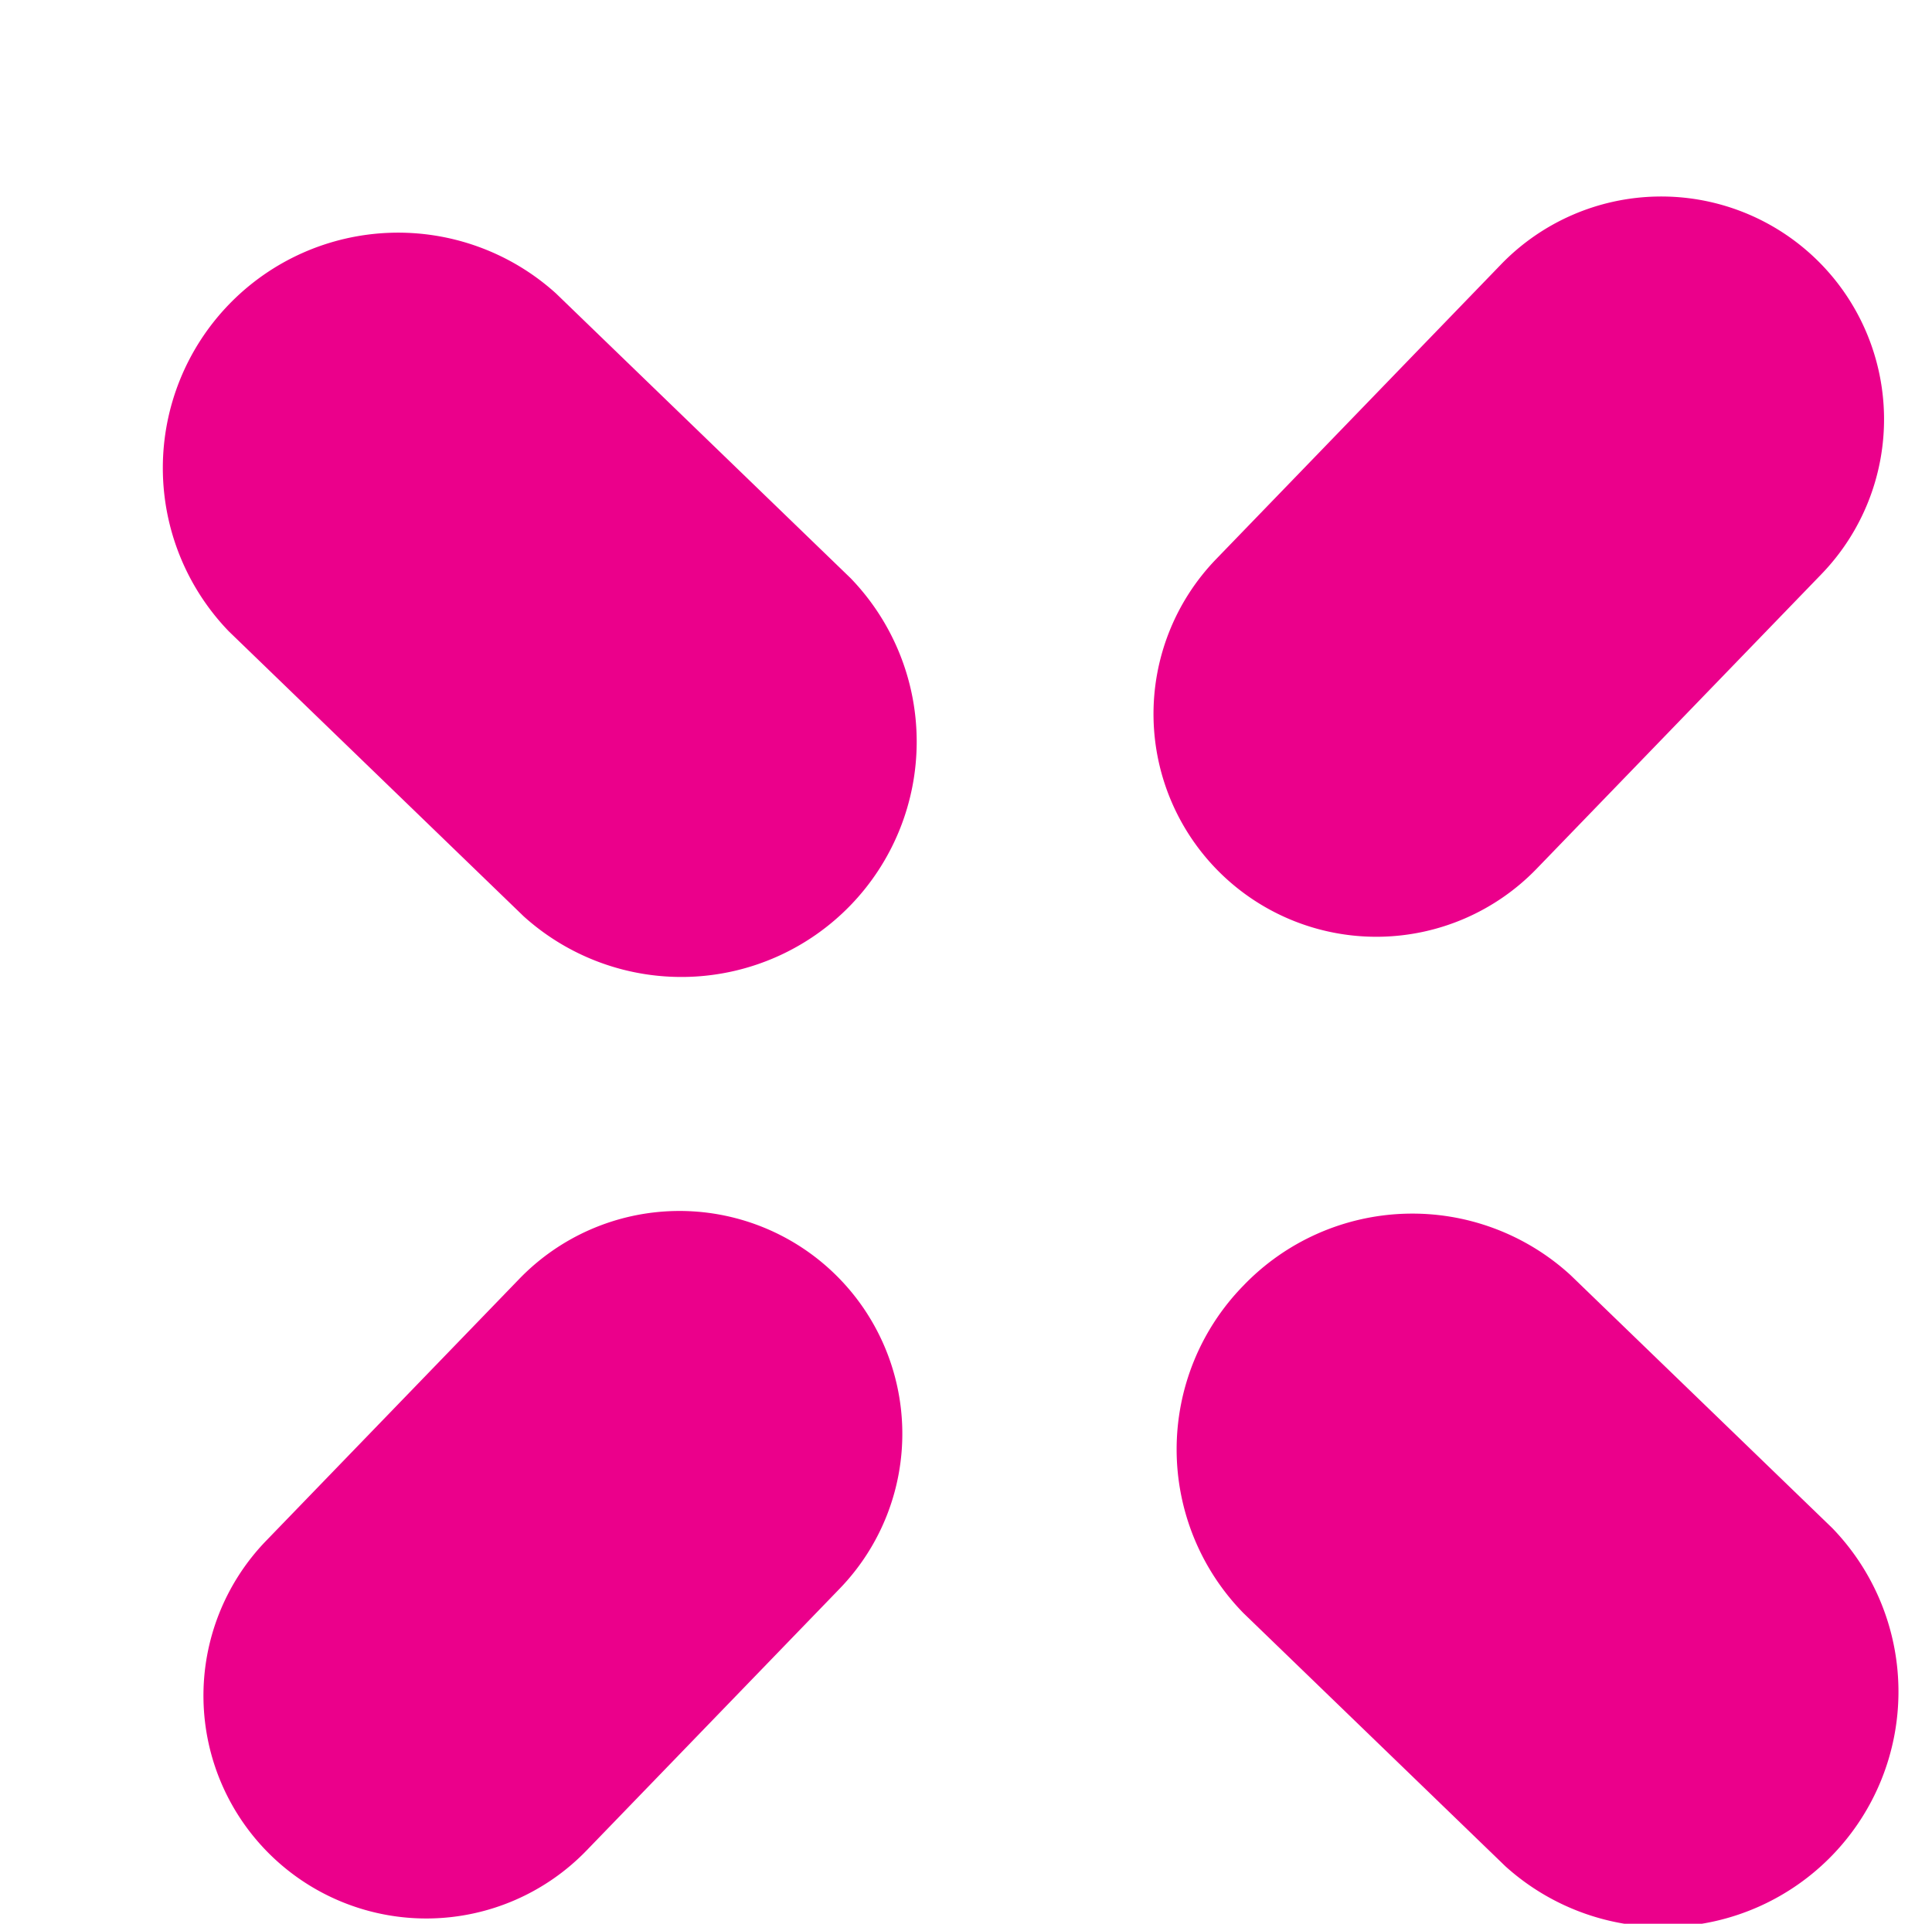 <svg xmlns="http://www.w3.org/2000/svg" width="35.573" height="35.426" viewBox="0 0 35.573 35.426">
  <g id="Group_1754" data-name="Group 1754" transform="translate(-10889.566 -10308.851)">
    <path id="Path_5897" data-name="Path 5897" d="M4422.354,982.206a4.1,4.1,0,1,0,0-8.206h-6.708a4.1,4.1,0,1,0,0,8.206Z" transform="matrix(0.695, -0.719, 0.719, 0.695, 7125.285, 12835.145)" fill="#eb008b"/>
    <path id="Path_5898" data-name="Path 5898" d="M4470.83,982.206h7.547a4.1,4.1,0,1,0,0-8.206h-7.547a4.1,4.1,0,1,0,0,8.206Z" transform="matrix(0.695, -0.719, 0.719, 0.695, 7104.425, 12856.744)" fill="#eb008b"/>
    <path id="Path_5899" data-name="Path 5899" d="M4450.331,995.2a4.312,4.312,0,0,0-4.331,4.193v6.708a4.333,4.333,0,0,0,8.661,0v-6.708A4.312,4.312,0,0,0,4450.331,995.2Z" transform="matrix(0.695, -0.719, 0.719, 0.695, 7103.928, 12840.653)" fill="#eb008b"/>
    <path id="Path_5900" data-name="Path 5900" d="M4454.661,942.368a4.333,4.333,0,0,0-8.661,0v7.547a4.333,4.333,0,0,0,8.661,0Z" transform="matrix(0.695, -0.719, 0.719, 0.695, 7126.249, 12862.208)" fill="#eb008b"/>
  </g>
</svg>
